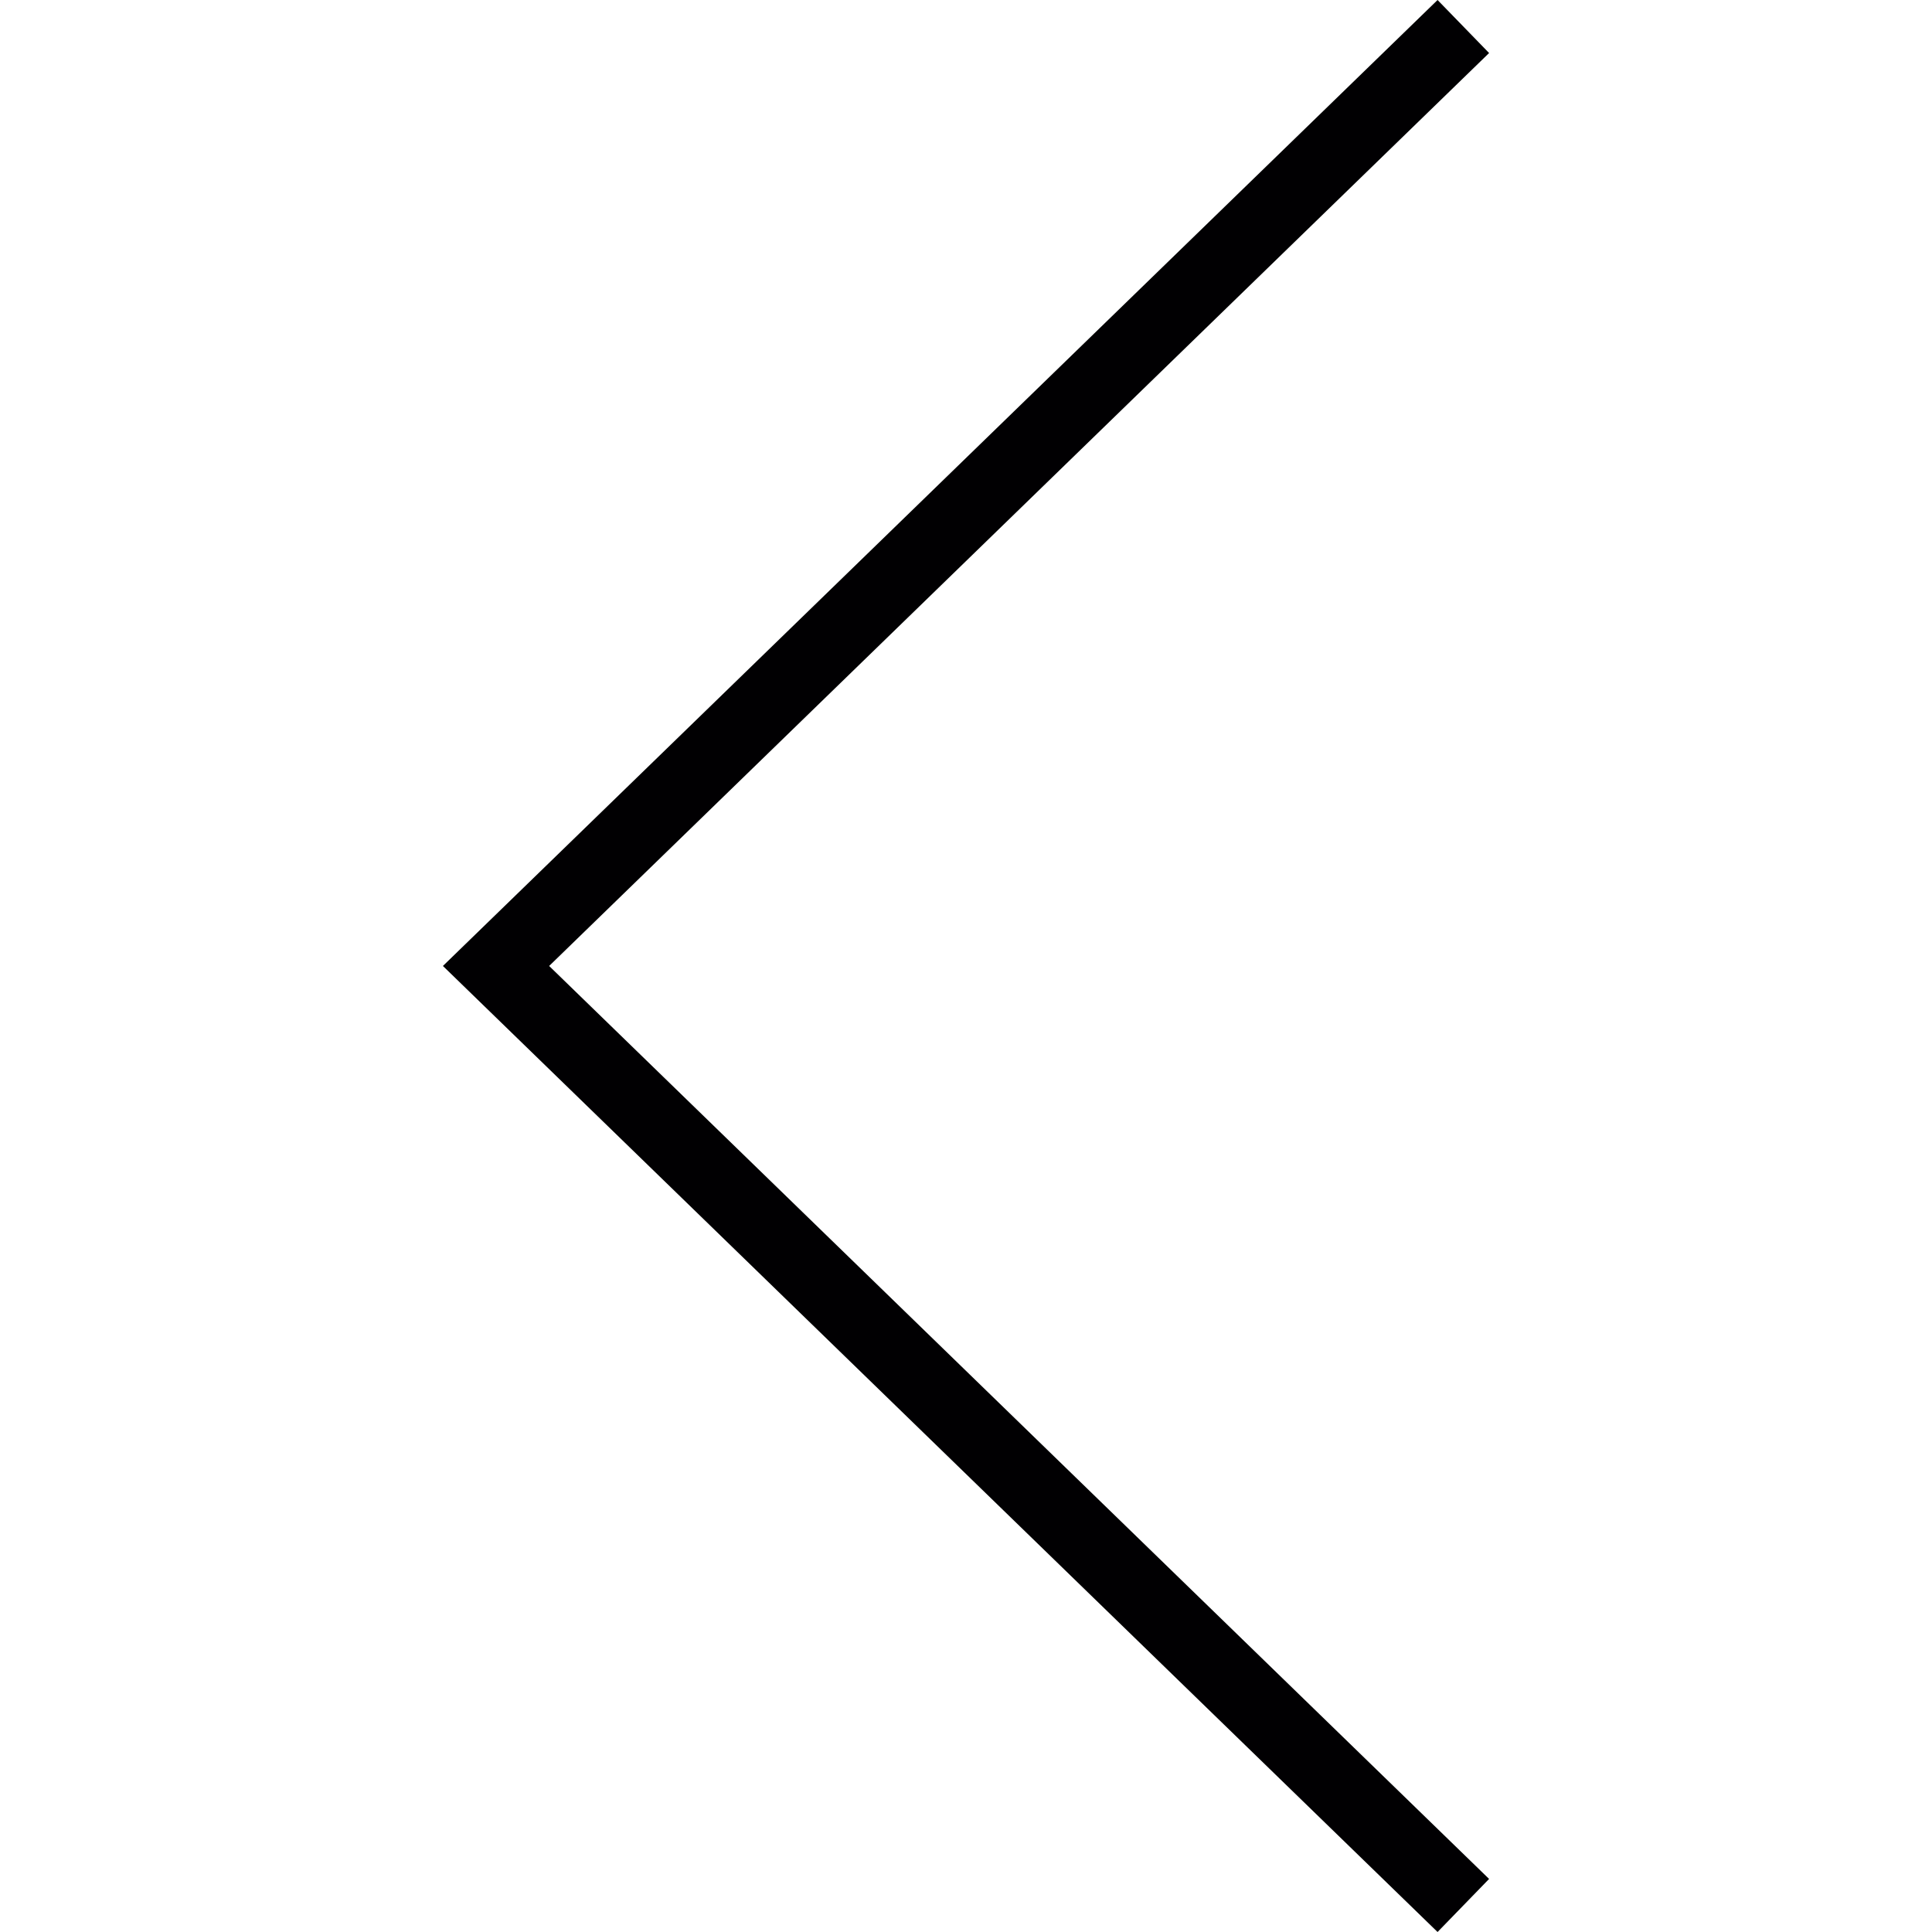 <svg xmlns="http://www.w3.org/2000/svg" xmlns:xlink="http://www.w3.org/1999/xlink" height="800px" width="800px" id="Capa_1" viewBox="0 0 197.402 197.402" xml:space="preserve"><g>	<g>		<g>			<polygon style="fill:#010002;" points="146.883,197.402 45.255,98.698 146.883,0 152.148,5.418 56.109,98.698 152.148,191.98        "></polygon>		</g>	</g></g></svg>